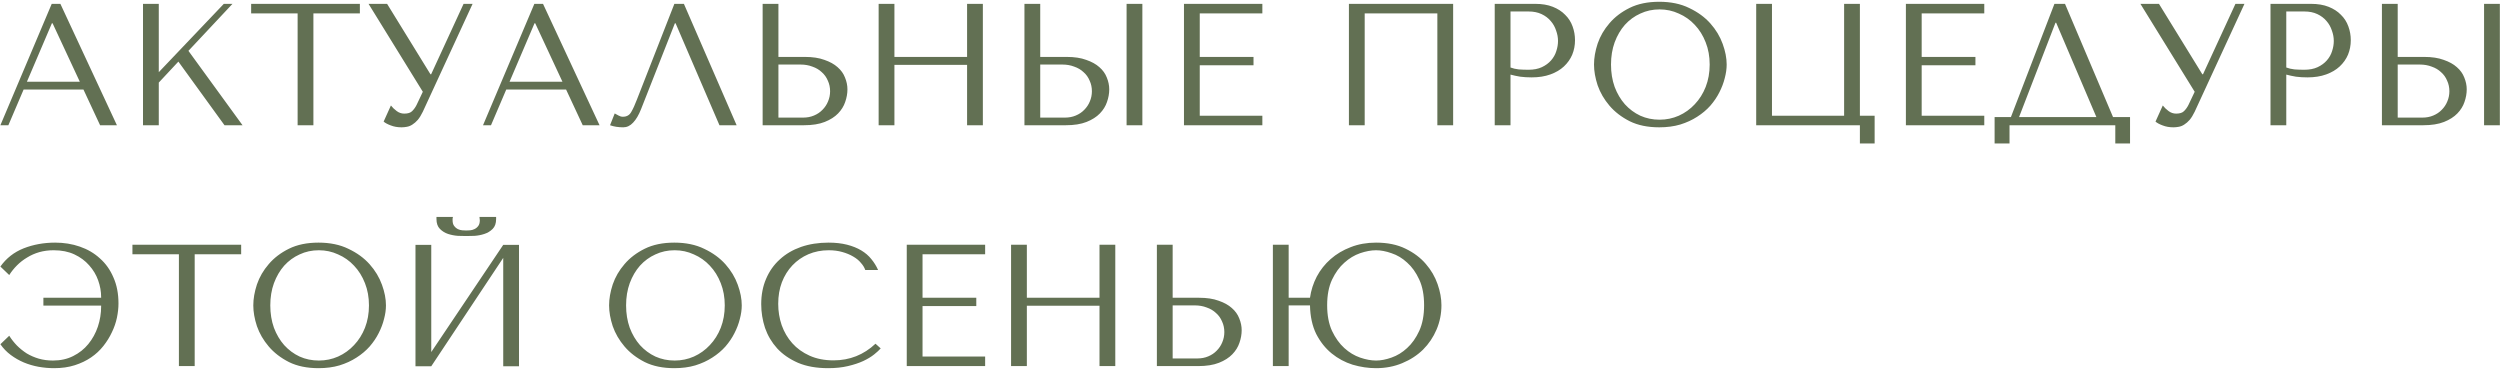 <?xml version="1.0" encoding="UTF-8"?> <svg xmlns="http://www.w3.org/2000/svg" width="519" height="77" viewBox="0 0 519 77" fill="none"><path d="M17.324 18.584H4.904L1.736 26H0.08L10.736 0.8H12.536L24.272 26H20.78L17.324 18.584ZM16.568 16.964L10.916 4.832H10.772L5.588 16.964H16.568ZM29.687 26V0.8H32.963V14.984L46.463 0.8H48.263L39.119 10.556L50.351 26H46.607L37.031 12.788L32.963 17.144V26H29.687ZM65.062 26H61.786V2.78H52.138V0.8H74.71V2.78H65.062V26ZM80.362 0.8L89.362 15.416H89.506L96.238 0.8H98.11L87.778 23.192C87.442 23.888 87.094 24.452 86.734 24.884C86.374 25.292 86.002 25.616 85.618 25.856C85.258 26.096 84.874 26.252 84.466 26.324C84.082 26.396 83.71 26.432 83.35 26.432C82.534 26.432 81.79 26.3 81.118 26.036C80.47 25.796 79.978 25.532 79.642 25.244L81.154 21.896C81.466 22.304 81.862 22.688 82.342 23.048C82.822 23.408 83.35 23.588 83.926 23.588C84.694 23.588 85.246 23.408 85.582 23.048C85.942 22.688 86.242 22.268 86.482 21.788L87.778 19.052L76.51 0.8H80.362ZM117.519 18.584H105.099L101.931 26H100.275L110.931 0.8H112.731L124.467 26H120.975L117.519 18.584ZM116.763 16.964L111.111 4.832H110.967L105.783 16.964H116.763ZM141.979 0.8L152.923 26H149.359L140.251 4.832H140.107L133.087 22.652C132.607 23.876 132.055 24.812 131.431 25.46C130.831 26.108 130.147 26.432 129.379 26.432C128.899 26.432 128.419 26.396 127.938 26.324C127.483 26.252 127.051 26.144 126.643 26L127.615 23.552C127.855 23.672 128.119 23.816 128.407 23.984C128.695 24.152 128.995 24.236 129.307 24.236C130.099 24.236 130.675 23.912 131.035 23.264C131.419 22.616 131.815 21.752 132.223 20.672L139.999 0.8H141.979ZM158.324 26V0.8H161.6V11.816H167.108C168.692 11.816 170.036 12.02 171.14 12.428C172.268 12.812 173.18 13.316 173.876 13.94C174.596 14.564 175.112 15.284 175.424 16.1C175.76 16.916 175.928 17.732 175.928 18.548C175.928 19.412 175.772 20.288 175.46 21.176C175.172 22.04 174.68 22.832 173.984 23.552C173.288 24.272 172.364 24.86 171.212 25.316C170.06 25.772 168.62 26 166.892 26H158.324ZM161.6 24.416H166.712C167.552 24.416 168.308 24.272 168.98 23.984C169.676 23.696 170.264 23.3 170.744 22.796C171.248 22.292 171.632 21.716 171.896 21.068C172.184 20.396 172.328 19.688 172.328 18.944C172.328 18.152 172.172 17.42 171.86 16.748C171.572 16.052 171.152 15.464 170.6 14.984C170.072 14.48 169.424 14.096 168.656 13.832C167.912 13.544 167.096 13.4 166.208 13.4H161.6V24.416ZM185.682 13.472V26H182.406V0.8H185.682V11.816H200.766V0.8H204.042V26H200.766V13.472H185.682ZM212.675 26V0.8H215.951V11.816H221.459C223.043 11.816 224.387 12.02 225.491 12.428C226.619 12.812 227.531 13.316 228.227 13.94C228.947 14.564 229.463 15.284 229.775 16.1C230.111 16.916 230.279 17.732 230.279 18.548C230.279 19.412 230.123 20.288 229.811 21.176C229.523 22.04 229.031 22.832 228.335 23.552C227.639 24.272 226.715 24.86 225.563 25.316C224.411 25.772 222.971 26 221.243 26H212.675ZM215.951 24.416H221.063C221.903 24.416 222.659 24.272 223.331 23.984C224.027 23.696 224.615 23.3 225.095 22.796C225.599 22.292 225.983 21.716 226.247 21.068C226.535 20.396 226.679 19.688 226.679 18.944C226.679 18.152 226.523 17.42 226.211 16.748C225.923 16.052 225.503 15.464 224.951 14.984C224.423 14.48 223.775 14.096 223.007 13.832C222.263 13.544 221.447 13.4 220.559 13.4H215.951V24.416ZM233.879 0.8H237.155V26H233.879V0.8ZM245.793 0.8H262.065V2.78H249.069V11.816H260.229V13.544H249.069V24.02H262.065V26H245.793V0.8ZM301.671 0.8V26H298.395V2.78H283.311V26H280.035V0.8H301.671ZM313.58 15.488V26H310.304V0.8H318.728C320.12 0.8 321.332 1.004 322.364 1.412C323.396 1.82 324.248 2.372 324.92 3.068C325.616 3.74 326.132 4.544 326.468 5.48C326.804 6.392 326.972 7.352 326.972 8.36C326.972 9.416 326.78 10.412 326.396 11.348C326.012 12.26 325.436 13.076 324.668 13.796C323.924 14.492 322.988 15.044 321.86 15.452C320.732 15.86 319.436 16.064 317.972 16.064C317.108 16.064 316.316 16.016 315.596 15.92C314.876 15.8 314.204 15.656 313.58 15.488ZM313.58 2.384V14.012C314.084 14.204 314.648 14.336 315.272 14.408C315.896 14.456 316.58 14.48 317.324 14.48C318.404 14.48 319.328 14.3 320.096 13.94C320.864 13.58 321.5 13.112 322.004 12.536C322.508 11.96 322.868 11.324 323.084 10.628C323.324 9.908 323.444 9.2 323.444 8.504C323.444 7.784 323.312 7.064 323.048 6.344C322.808 5.6 322.436 4.94 321.932 4.364C321.428 3.764 320.792 3.284 320.024 2.924C319.256 2.564 318.368 2.384 317.36 2.384H313.58ZM330.917 13.4C330.917 12.032 331.169 10.58 331.673 9.044C332.201 7.508 333.017 6.104 334.121 4.832C335.225 3.536 336.629 2.468 338.333 1.628C340.037 0.788 342.077 0.368 344.453 0.368C346.853 0.368 348.929 0.8 350.681 1.664C352.457 2.504 353.921 3.572 355.073 4.868C356.225 6.164 357.077 7.58 357.629 9.116C358.181 10.628 358.457 12.056 358.457 13.4C358.457 14.288 358.325 15.224 358.061 16.208C357.821 17.192 357.449 18.176 356.945 19.16C356.465 20.12 355.841 21.044 355.073 21.932C354.305 22.796 353.393 23.564 352.337 24.236C351.305 24.908 350.129 25.448 348.809 25.856C347.513 26.24 346.061 26.432 344.453 26.432C342.077 26.432 340.037 26.012 338.333 25.172C336.629 24.308 335.225 23.228 334.121 21.932C333.017 20.636 332.201 19.232 331.673 17.72C331.169 16.184 330.917 14.744 330.917 13.4ZM334.445 13.4C334.445 15.08 334.697 16.628 335.201 18.044C335.729 19.436 336.437 20.636 337.325 21.644C338.237 22.652 339.305 23.444 340.529 24.02C341.753 24.572 343.085 24.848 344.525 24.848C345.941 24.848 347.273 24.572 348.521 24.02C349.793 23.444 350.897 22.652 351.833 21.644C352.793 20.636 353.549 19.436 354.101 18.044C354.653 16.628 354.929 15.08 354.929 13.4C354.929 11.72 354.653 10.184 354.101 8.792C353.549 7.376 352.793 6.164 351.833 5.156C350.897 4.148 349.793 3.368 348.521 2.816C347.273 2.24 345.941 1.952 344.525 1.952C343.085 1.952 341.753 2.24 340.529 2.816C339.305 3.368 338.237 4.148 337.325 5.156C336.437 6.164 335.729 7.376 335.201 8.792C334.697 10.184 334.445 11.72 334.445 13.4ZM386.114 24.02H389.174V29.78H386.114V26H364.586V0.8H367.862V24.02H382.838V0.8H386.114V24.02ZM395.664 0.8H411.936V2.78H398.94V11.816H410.1V13.544H398.94V24.02H411.936V26H395.664V0.8ZM428.696 0.8L438.668 24.308H442.196V29.78H439.136V26H417.176V29.78H414.08V24.308H417.464L426.5 0.8H428.696ZM435.212 24.308L426.86 4.724H426.716L419.156 24.308H435.212ZM448.202 0.8L457.202 15.416H457.346L464.078 0.8H465.95L455.618 23.192C455.282 23.888 454.934 24.452 454.574 24.884C454.214 25.292 453.842 25.616 453.458 25.856C453.098 26.096 452.714 26.252 452.306 26.324C451.922 26.396 451.55 26.432 451.19 26.432C450.374 26.432 449.63 26.3 448.958 26.036C448.31 25.796 447.818 25.532 447.482 25.244L448.994 21.896C449.306 22.304 449.702 22.688 450.182 23.048C450.662 23.408 451.19 23.588 451.766 23.588C452.534 23.588 453.086 23.408 453.422 23.048C453.782 22.688 454.082 22.268 454.322 21.788L455.618 19.052L444.35 0.8H448.202ZM474.631 15.488V26H471.355V0.8H479.779C481.171 0.8 482.383 1.004 483.415 1.412C484.447 1.82 485.299 2.372 485.971 3.068C486.667 3.74 487.183 4.544 487.519 5.48C487.855 6.392 488.023 7.352 488.023 8.36C488.023 9.416 487.831 10.412 487.447 11.348C487.063 12.26 486.487 13.076 485.719 13.796C484.975 14.492 484.039 15.044 482.911 15.452C481.783 15.86 480.487 16.064 479.023 16.064C478.159 16.064 477.367 16.016 476.647 15.92C475.927 15.8 475.255 15.656 474.631 15.488ZM474.631 2.384V14.012C475.135 14.204 475.699 14.336 476.323 14.408C476.947 14.456 477.631 14.48 478.375 14.48C479.455 14.48 480.379 14.3 481.147 13.94C481.915 13.58 482.551 13.112 483.055 12.536C483.559 11.96 483.919 11.324 484.135 10.628C484.375 9.908 484.495 9.2 484.495 8.504C484.495 7.784 484.363 7.064 484.099 6.344C483.859 5.6 483.487 4.94 482.983 4.364C482.479 3.764 481.843 3.284 481.075 2.924C480.307 2.564 479.419 2.384 478.411 2.384H474.631ZM494.488 26V0.8H497.764V11.816H503.272C504.856 11.816 506.2 12.02 507.304 12.428C508.432 12.812 509.344 13.316 510.04 13.94C510.76 14.564 511.276 15.284 511.588 16.1C511.924 16.916 512.092 17.732 512.092 18.548C512.092 19.412 511.936 20.288 511.624 21.176C511.336 22.04 510.844 22.832 510.148 23.552C509.452 24.272 508.528 24.86 507.376 25.316C506.224 25.772 504.784 26 503.056 26H494.488ZM497.764 24.416H502.876C503.716 24.416 504.472 24.272 505.144 23.984C505.84 23.696 506.428 23.3 506.908 22.796C507.412 22.292 507.796 21.716 508.06 21.068C508.348 20.396 508.492 19.688 508.492 18.944C508.492 18.152 508.336 17.42 508.024 16.748C507.736 16.052 507.316 15.464 506.764 14.984C506.236 14.48 505.588 14.096 504.82 13.832C504.076 13.544 503.26 13.4 502.372 13.4H497.764V24.416ZM515.692 0.8H518.968V26H515.692V0.8ZM11.456 50.368C13.28 50.368 14.984 50.644 16.568 51.196C18.176 51.748 19.568 52.564 20.744 53.644C21.944 54.7 22.88 56.02 23.552 57.604C24.248 59.164 24.596 60.964 24.596 63.004C24.596 63.94 24.488 64.924 24.272 65.956C24.056 66.988 23.708 67.996 23.228 68.98C22.772 69.964 22.184 70.912 21.464 71.824C20.744 72.736 19.892 73.528 18.908 74.2C17.924 74.872 16.796 75.412 15.524 75.82C14.252 76.228 12.824 76.432 11.24 76.432C10.16 76.432 9.08 76.336 8 76.144C6.944 75.952 5.924 75.652 4.94 75.244C3.98 74.836 3.08 74.32 2.24 73.696C1.4 73.072 0.68 72.328 0.08 71.464L1.916 69.7C2.372 70.42 2.9 71.092 3.5 71.716C4.124 72.34 4.808 72.892 5.552 73.372C6.32 73.828 7.148 74.188 8.036 74.452C8.948 74.716 9.932 74.848 10.988 74.848C12.572 74.848 13.976 74.536 15.2 73.912C16.448 73.288 17.492 72.46 18.332 71.428C19.196 70.372 19.856 69.172 20.312 67.828C20.768 66.46 20.996 65.056 20.996 63.616V63.436H9.008V61.816H20.996V61.672C20.996 60.52 20.792 59.368 20.384 58.216C19.976 57.064 19.352 56.02 18.512 55.084C17.696 54.148 16.676 53.392 15.452 52.816C14.228 52.24 12.788 51.952 11.132 51.952C10.076 51.952 9.08 52.084 8.144 52.348C7.232 52.612 6.392 52.984 5.624 53.464C4.856 53.92 4.16 54.46 3.536 55.084C2.912 55.708 2.372 56.38 1.916 57.1L0.08 55.336C1.304 53.608 2.912 52.348 4.904 51.556C6.92 50.764 9.104 50.368 11.456 50.368ZM40.417 76H37.141V52.78H27.493V50.8H50.065V52.78H40.417V76ZM52.585 63.4C52.585 62.032 52.837 60.58 53.341 59.044C53.869 57.508 54.685 56.104 55.789 54.832C56.893 53.536 58.297 52.468 60.001 51.628C61.705 50.788 63.745 50.368 66.121 50.368C68.521 50.368 70.597 50.8 72.349 51.664C74.125 52.504 75.589 53.572 76.741 54.868C77.893 56.164 78.745 57.58 79.297 59.116C79.849 60.628 80.125 62.056 80.125 63.4C80.125 64.288 79.993 65.224 79.729 66.208C79.489 67.192 79.117 68.176 78.613 69.16C78.133 70.12 77.509 71.044 76.741 71.932C75.973 72.796 75.061 73.564 74.005 74.236C72.973 74.908 71.797 75.448 70.477 75.856C69.181 76.24 67.729 76.432 66.121 76.432C63.745 76.432 61.705 76.012 60.001 75.172C58.297 74.308 56.893 73.228 55.789 71.932C54.685 70.636 53.869 69.232 53.341 67.72C52.837 66.184 52.585 64.744 52.585 63.4ZM56.113 63.4C56.113 65.08 56.365 66.628 56.869 68.044C57.397 69.436 58.105 70.636 58.993 71.644C59.905 72.652 60.973 73.444 62.197 74.02C63.421 74.572 64.753 74.848 66.193 74.848C67.609 74.848 68.941 74.572 70.189 74.02C71.461 73.444 72.565 72.652 73.501 71.644C74.461 70.636 75.217 69.436 75.769 68.044C76.321 66.628 76.597 65.08 76.597 63.4C76.597 61.72 76.321 60.184 75.769 58.792C75.217 57.376 74.461 56.164 73.501 55.156C72.565 54.148 71.461 53.368 70.189 52.816C68.941 52.24 67.609 51.952 66.193 51.952C64.753 51.952 63.421 52.24 62.197 52.816C60.973 53.368 59.905 54.148 58.993 55.156C58.105 56.164 57.397 57.376 56.869 58.792C56.365 60.184 56.113 61.72 56.113 63.4ZM96.802 49C96.346 49 95.77 48.988 95.074 48.964C94.378 48.916 93.694 48.784 93.022 48.568C92.374 48.352 91.81 48.004 91.33 47.524C90.85 47.044 90.61 46.36 90.61 45.472V45.04H94.03C94.006 45.16 93.982 45.28 93.958 45.4C93.958 45.496 93.958 45.604 93.958 45.724C93.958 46.228 94.066 46.624 94.282 46.912C94.498 47.2 94.75 47.416 95.038 47.56C95.35 47.704 95.662 47.788 95.974 47.812C96.31 47.836 96.586 47.848 96.802 47.848C97.018 47.848 97.282 47.836 97.594 47.812C97.906 47.788 98.206 47.704 98.494 47.56C98.806 47.416 99.07 47.2 99.286 46.912C99.502 46.624 99.61 46.228 99.61 45.724C99.61 45.604 99.598 45.496 99.574 45.4C99.574 45.28 99.562 45.16 99.538 45.04H102.994V45.472C102.994 46.36 102.754 47.044 102.274 47.524C101.794 48.004 101.218 48.352 100.546 48.568C99.898 48.784 99.214 48.916 98.494 48.964C97.798 48.988 97.234 49 96.802 49ZM89.53 73.084L104.47 50.836H107.746V76.036H104.47V53.536L89.53 76.036H86.254V50.836H89.53V73.084ZM126.448 63.4C126.448 62.032 126.7 60.58 127.204 59.044C127.732 57.508 128.548 56.104 129.652 54.832C130.756 53.536 132.16 52.468 133.864 51.628C135.568 50.788 137.608 50.368 139.984 50.368C142.384 50.368 144.46 50.8 146.212 51.664C147.988 52.504 149.452 53.572 150.604 54.868C151.756 56.164 152.608 57.58 153.16 59.116C153.712 60.628 153.988 62.056 153.988 63.4C153.988 64.288 153.856 65.224 153.592 66.208C153.352 67.192 152.98 68.176 152.476 69.16C151.996 70.12 151.372 71.044 150.604 71.932C149.836 72.796 148.924 73.564 147.868 74.236C146.836 74.908 145.66 75.448 144.34 75.856C143.044 76.24 141.592 76.432 139.984 76.432C137.608 76.432 135.568 76.012 133.864 75.172C132.16 74.308 130.756 73.228 129.652 71.932C128.548 70.636 127.732 69.232 127.204 67.72C126.7 66.184 126.448 64.744 126.448 63.4ZM129.976 63.4C129.976 65.08 130.228 66.628 130.732 68.044C131.26 69.436 131.968 70.636 132.856 71.644C133.768 72.652 134.836 73.444 136.06 74.02C137.284 74.572 138.616 74.848 140.056 74.848C141.472 74.848 142.804 74.572 144.052 74.02C145.324 73.444 146.428 72.652 147.364 71.644C148.324 70.636 149.08 69.436 149.632 68.044C150.184 66.628 150.46 65.08 150.46 63.4C150.46 61.72 150.184 60.184 149.632 58.792C149.08 57.376 148.324 56.164 147.364 55.156C146.428 54.148 145.324 53.368 144.052 52.816C142.804 52.24 141.472 51.952 140.056 51.952C138.616 51.952 137.284 52.24 136.06 52.816C134.836 53.368 133.768 54.148 132.856 55.156C131.968 56.164 131.26 57.376 130.732 58.792C130.228 60.184 129.976 61.72 129.976 63.4ZM181.753 71.356L182.833 72.328C182.521 72.688 182.065 73.108 181.465 73.588C180.865 74.068 180.109 74.524 179.197 74.956C178.309 75.364 177.253 75.712 176.029 76C174.829 76.288 173.461 76.432 171.925 76.432C169.501 76.432 167.413 76.06 165.661 75.316C163.909 74.548 162.469 73.552 161.341 72.328C160.213 71.08 159.373 69.664 158.821 68.08C158.293 66.472 158.029 64.828 158.029 63.148C158.029 61.204 158.365 59.452 159.037 57.892C159.709 56.308 160.657 54.964 161.881 53.86C163.105 52.732 164.569 51.868 166.273 51.268C168.001 50.668 169.909 50.368 171.997 50.368C173.437 50.368 174.721 50.512 175.849 50.8C176.977 51.088 177.961 51.484 178.801 51.988C179.641 52.492 180.337 53.092 180.889 53.788C181.465 54.484 181.933 55.24 182.293 56.056H179.629C179.461 55.552 179.161 55.06 178.729 54.58C178.321 54.076 177.781 53.632 177.109 53.248C176.461 52.864 175.705 52.552 174.841 52.312C174.001 52.072 173.065 51.952 172.033 51.952C170.521 51.952 169.117 52.228 167.821 52.78C166.549 53.332 165.445 54.1 164.509 55.084C163.573 56.068 162.841 57.244 162.313 58.612C161.809 59.956 161.557 61.444 161.557 63.076C161.557 64.612 161.797 66.088 162.277 67.504C162.781 68.92 163.513 70.168 164.473 71.248C165.433 72.328 166.633 73.192 168.073 73.84C169.513 74.488 171.169 74.812 173.041 74.812C176.401 74.812 179.305 73.66 181.753 71.356ZM188.242 50.8H204.514V52.78H191.518V61.816H202.678V63.544H191.518V74.02H204.514V76H188.242V50.8ZM213.174 63.472V76H209.898V50.8H213.174V61.816H228.258V50.8H231.534V76H228.258V63.472H213.174ZM240.168 76V50.8H243.444V61.816H248.952C250.536 61.816 251.88 62.02 252.984 62.428C254.112 62.812 255.024 63.316 255.72 63.94C256.44 64.564 256.956 65.284 257.268 66.1C257.604 66.916 257.772 67.732 257.772 68.548C257.772 69.412 257.616 70.288 257.304 71.176C257.016 72.04 256.524 72.832 255.828 73.552C255.132 74.272 254.208 74.86 253.056 75.316C251.904 75.772 250.464 76 248.736 76H240.168ZM243.444 74.416H248.556C249.396 74.416 250.152 74.272 250.824 73.984C251.52 73.696 252.108 73.3 252.588 72.796C253.092 72.292 253.476 71.716 253.74 71.068C254.028 70.396 254.172 69.688 254.172 68.944C254.172 68.152 254.016 67.42 253.704 66.748C253.416 66.052 252.996 65.464 252.444 64.984C251.916 64.48 251.268 64.096 250.5 63.832C249.756 63.544 248.94 63.4 248.052 63.4H243.444V74.416ZM267.526 61.816H271.954C272.17 60.28 272.638 58.816 273.358 57.424C274.102 56.032 275.062 54.82 276.238 53.788C277.438 52.732 278.83 51.904 280.414 51.304C281.998 50.68 283.75 50.368 285.67 50.368C288.046 50.368 290.086 50.788 291.79 51.628C293.518 52.468 294.922 53.524 296.002 54.796C297.106 56.068 297.922 57.472 298.45 59.008C298.978 60.52 299.242 61.972 299.242 63.364C299.242 65.14 298.906 66.82 298.234 68.404C297.562 69.988 296.626 71.38 295.426 72.58C294.226 73.756 292.786 74.692 291.106 75.388C289.45 76.084 287.638 76.432 285.67 76.432C284.062 76.432 282.442 76.192 280.81 75.712C279.202 75.208 277.75 74.428 276.454 73.372C275.158 72.316 274.09 70.972 273.25 69.34C272.434 67.684 272.002 65.704 271.954 63.4H267.526V76H264.25V50.8H267.526V61.816ZM285.67 51.952C284.662 51.952 283.558 52.156 282.358 52.564C281.182 52.972 280.09 53.632 279.082 54.544C278.074 55.432 277.222 56.608 276.526 58.072C275.854 59.512 275.518 61.276 275.518 63.364C275.518 65.452 275.854 67.228 276.526 68.692C277.222 70.156 278.074 71.344 279.082 72.256C280.09 73.168 281.182 73.828 282.358 74.236C283.558 74.644 284.662 74.848 285.67 74.848C286.654 74.848 287.722 74.644 288.874 74.236C290.05 73.828 291.13 73.168 292.114 72.256C293.122 71.344 293.962 70.156 294.634 68.692C295.306 67.228 295.642 65.452 295.642 63.364C295.642 61.252 295.306 59.476 294.634 58.036C293.962 56.572 293.122 55.396 292.114 54.508C291.13 53.596 290.05 52.948 288.874 52.564C287.722 52.156 286.654 51.952 285.67 51.952Z" fill="#627053"></path></svg> 